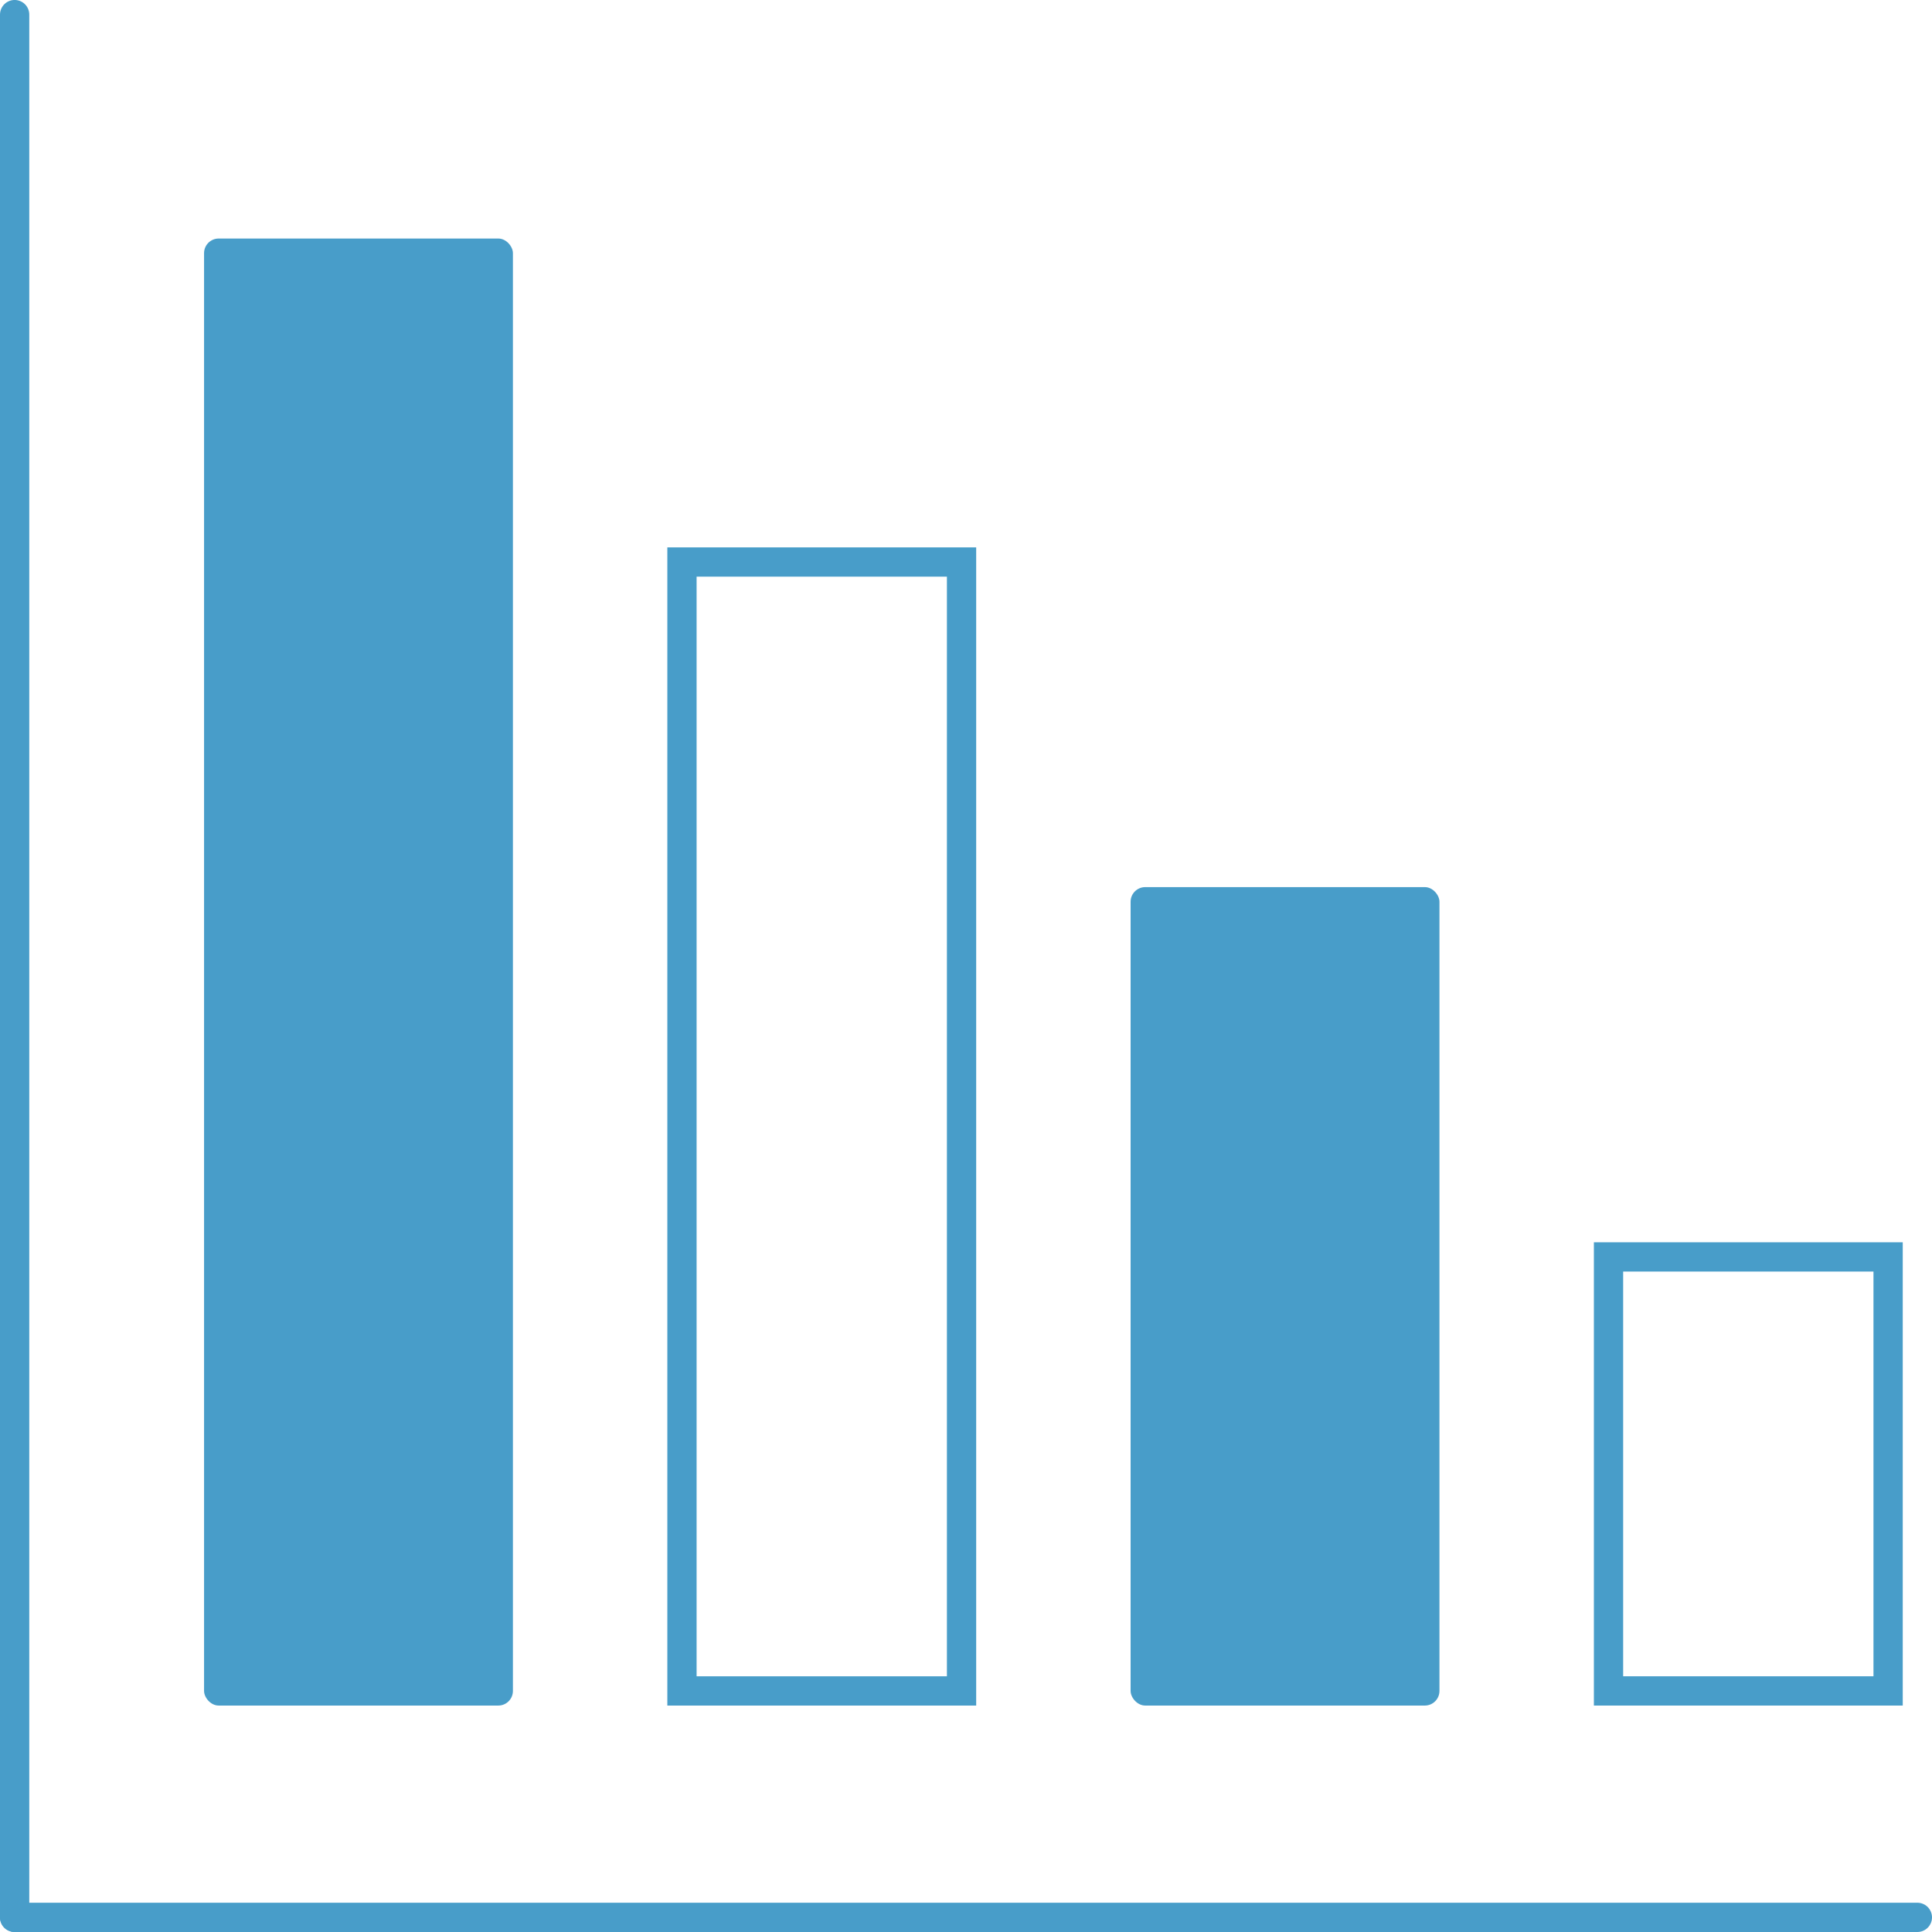 <svg xmlns="http://www.w3.org/2000/svg" width="132" height="132" viewBox="0 0 132 132">
  <g id="icon_2" data-name="icon 2" transform="translate(-107.893 -1427.786)">
    <g id="Group_29639" data-name="Group 29639" transform="translate(108.893 1428.786)">
      <path id="Path_31282" data-name="Path 31282" d="M6543.734,3724.5v-130" transform="translate(-6543.734 -3594.502)" fill="none" stroke="#489dc9" stroke-linecap="round" stroke-width="2"/>
      <path id="Path_31283" data-name="Path 31283" d="M0,130V0" transform="translate(130 130) rotate(90)" fill="none" stroke="#489dc9" stroke-linecap="round" stroke-width="2"/>
    </g>
    <rect id="Rectangle_11074" data-name="Rectangle 11074" width="21.102" height="100.232" rx="1" transform="translate(121.835 1444.083)" fill="#489dc9"/>
    <g id="Rectangle_11075" data-name="Rectangle 11075" transform="translate(153.487 1465.185)" fill="none" stroke="#489dc9" stroke-width="2">
      <rect width="21.102" height="79.131" rx="1" stroke="none"/>
      <rect x="1" y="1" width="19.102" height="77.131" fill="none"/>
    </g>
    <rect id="Rectangle_11076" data-name="Rectangle 11076" width="21.102" height="55.919" rx="1" transform="translate(185.139 1488.396)" fill="#489dc9"/>
    <g id="Rectangle_11077" data-name="Rectangle 11077" transform="translate(216.792 1512.663)" fill="none" stroke="#489dc9" stroke-width="2">
      <rect width="21.102" height="31.652" rx="1" stroke="none"/>
      <rect x="1" y="1" width="19.102" height="29.652" fill="none"/>
    </g>
  </g>
</svg>
